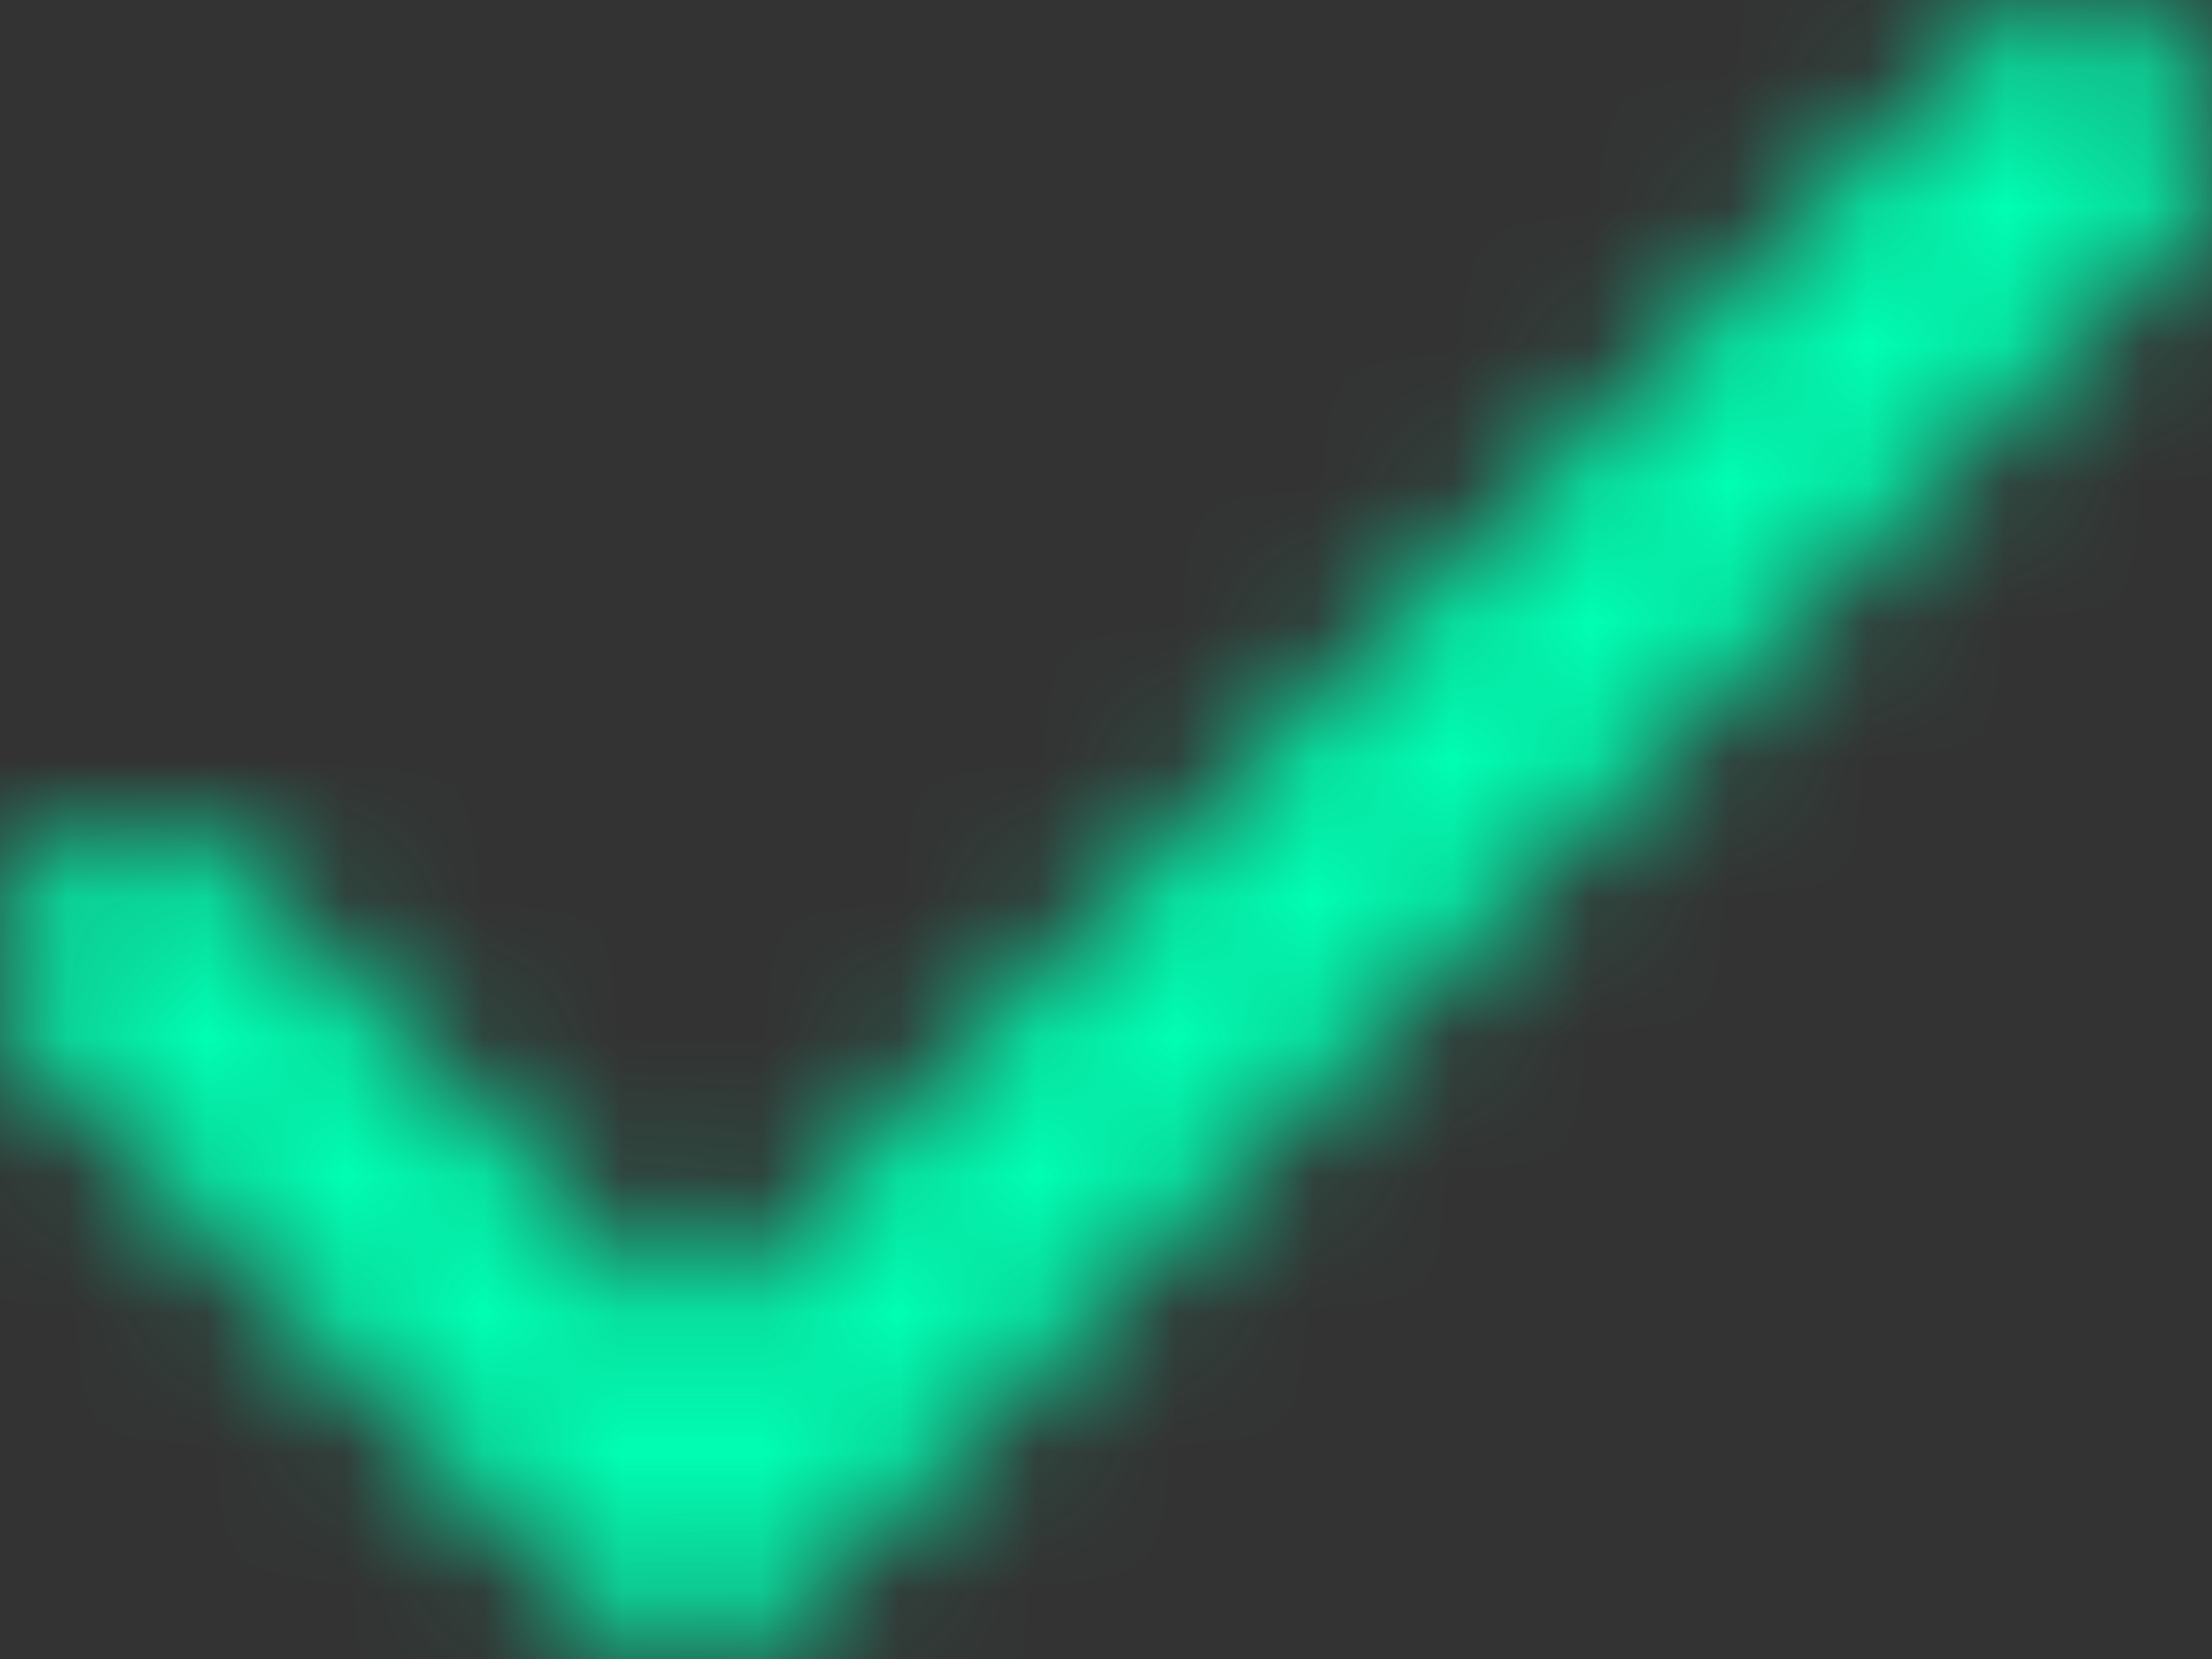 <svg width="16" height="12" viewBox="0 0 16 12" fill="none" xmlns="http://www.w3.org/2000/svg">
<rect x="0" y="0" width="16" height="12" fill="#333333" stroke="none"/>
<path d="M1.707 6.29C1.317 5.903 0.683 5.903 0.293 6.29C-0.098 6.676 -0.098 7.303 0.293 7.69L4.293 11.649C4.683 12.036 5.317 12.036 5.707 11.649L15.707 1.751C16.098 1.364 16.098 0.738 15.707 0.351C15.317 -0.036 14.683 -0.036 14.293 0.351L5 9.549L1.707 6.29Z" fill="white" fill-opacity="0.01"/>
<mask id="mask0_2555_17194" style="mask-type:luminance" maskUnits="userSpaceOnUse" x="0" y="0" width="16" height="12">
<path d="M1.707 6.29C1.317 5.903 0.683 5.903 0.293 6.29C-0.098 6.676 -0.098 7.303 0.293 7.69L4.293 11.649C4.683 12.036 5.317 12.036 5.707 11.649L15.707 1.751C16.098 1.364 16.098 0.738 15.707 0.351C15.317 -0.036 14.683 -0.036 14.293 0.351L5 9.549L1.707 6.29Z" fill="white"/>
</mask>
<g mask="url(#mask0_2555_17194)">
<rect y="-1.918" width="16" height="15.837" fill="#00FFB3"/>
</g>
</svg>
